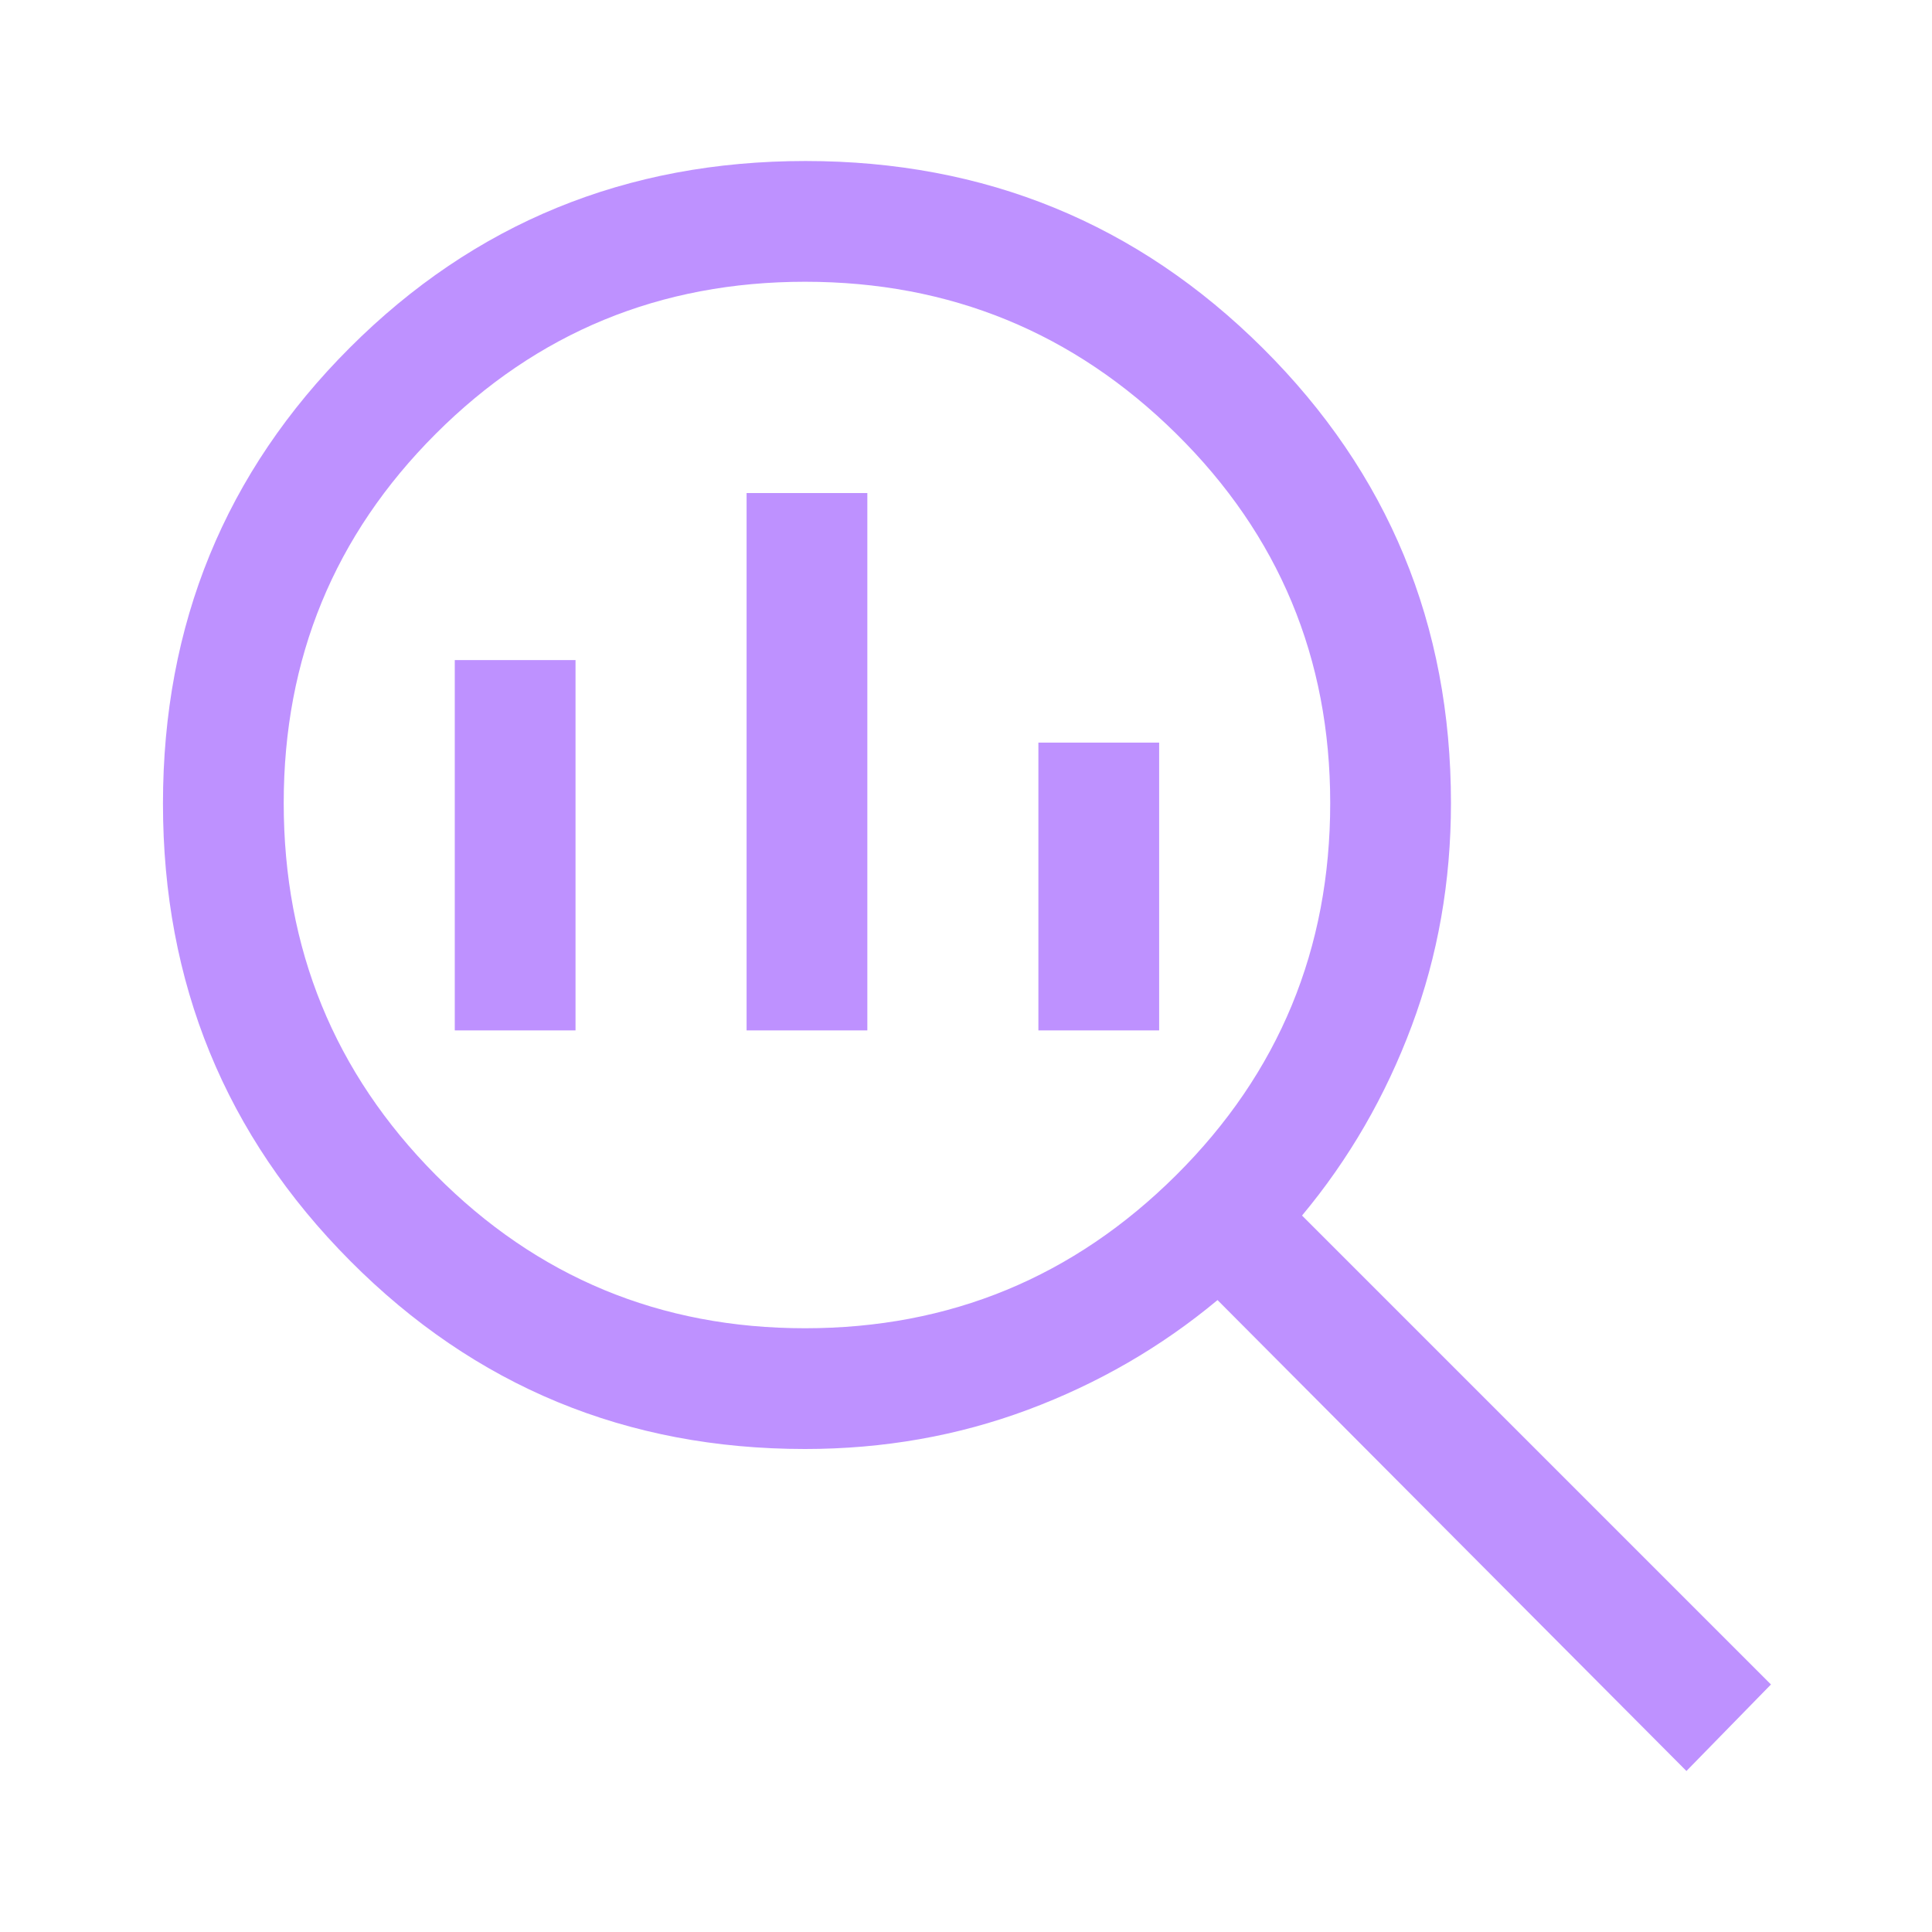 <?xml version="1.0" encoding="UTF-8"?>
<svg xmlns="http://www.w3.org/2000/svg" width="74" height="74" viewBox="0 0 74 74" fill="none">
  <path d="M30.836 50.875C36.383 50.875 41.122 48.919 45.054 45.007C48.985 41.095 50.95 36.345 50.95 30.756C50.95 25.21 48.985 20.496 45.054 16.614C41.122 12.733 36.383 10.792 30.836 10.792C25.29 10.792 20.575 12.733 16.692 16.614C12.809 20.496 10.867 25.21 10.867 30.756C10.867 36.345 12.809 41.095 16.692 45.007C20.575 48.919 25.29 50.875 30.836 50.875ZM28.596 39.467V18.885H33.221V39.467H28.596ZM17.419 39.467V25.283H22.044V39.467H17.419ZM39.773 39.467V28.444H44.398V39.467H39.773ZM64.594 67.833L46.634 49.796C44.475 51.594 42.054 52.995 39.37 53.997C36.684 54.999 33.839 55.5 30.832 55.5C23.997 55.5 18.19 53.098 13.411 48.293C8.632 43.488 6.242 37.65 6.242 30.779C6.242 23.908 8.627 18.088 13.396 13.32C18.164 8.551 23.984 6.167 30.855 6.167C37.726 6.167 43.563 8.556 48.368 13.335C53.173 18.115 55.575 23.922 55.575 30.756C55.575 33.763 55.075 36.609 54.072 39.294C53.07 41.978 51.67 44.4 49.871 46.558L67.832 64.519L64.594 67.833Z" fill="#BE91FF"></path>
</svg>
